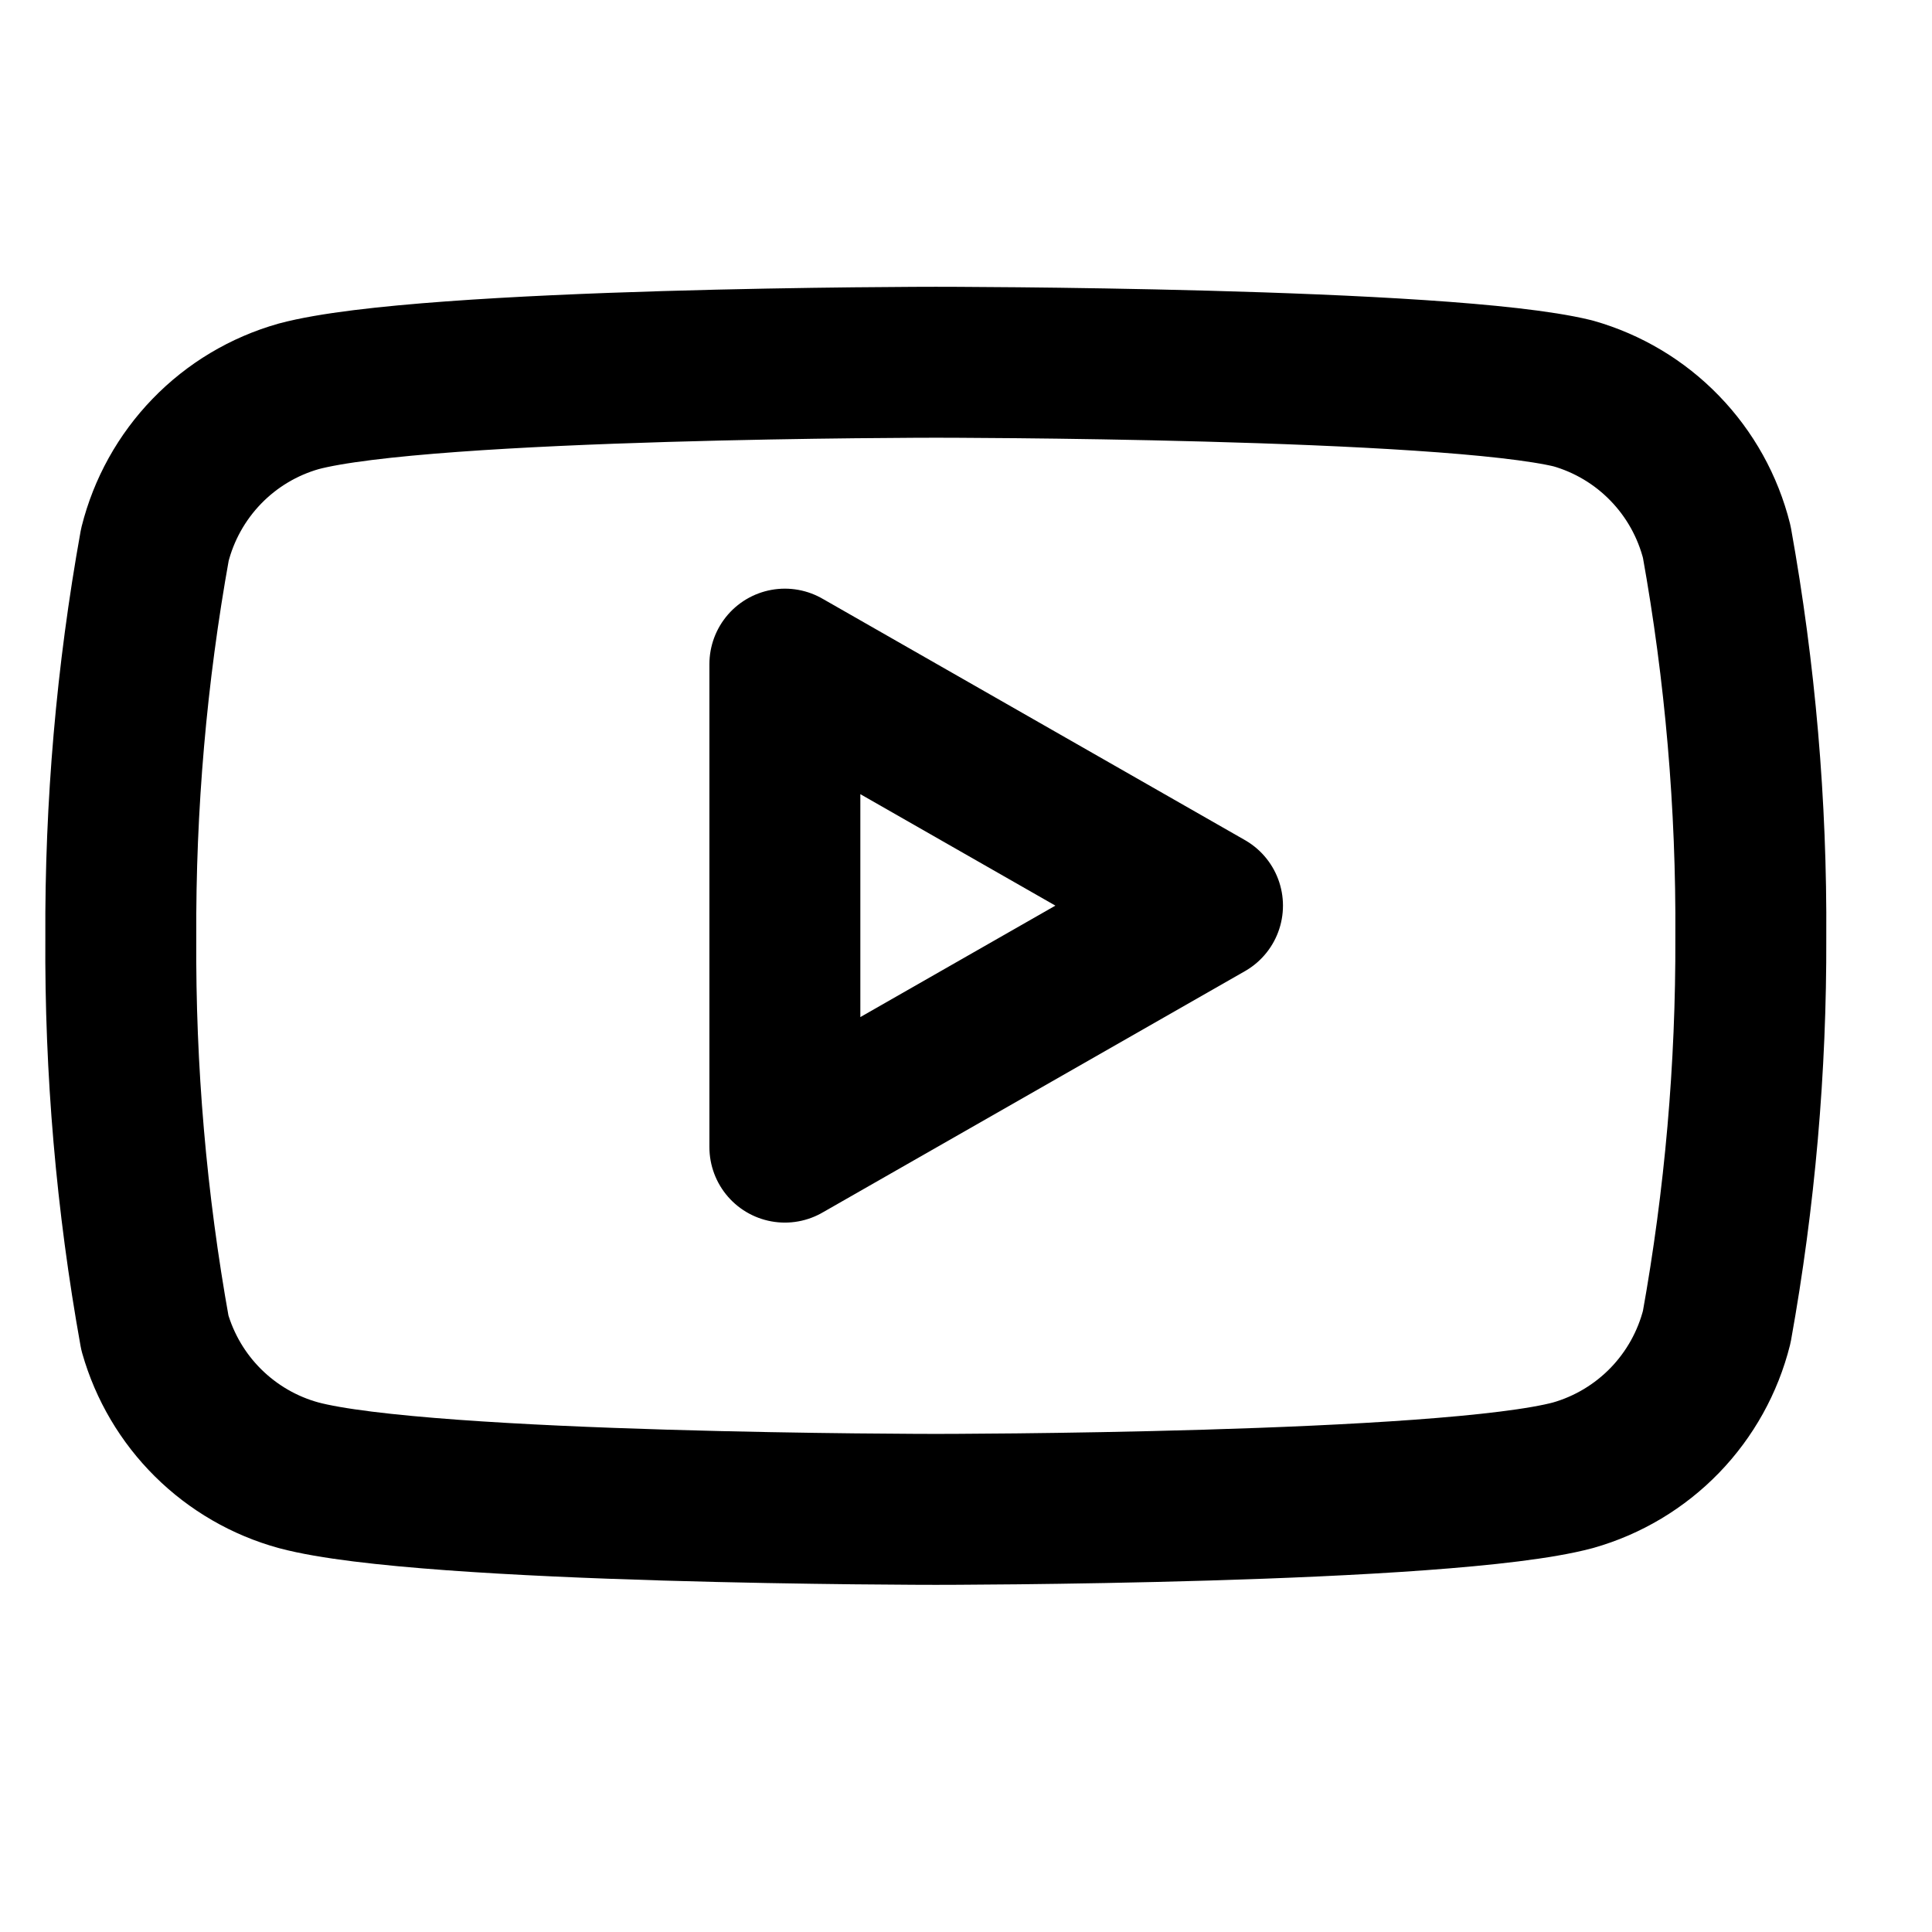<svg width="32" height="32" viewBox="0 0 32 32" fill="none" xmlns="http://www.w3.org/2000/svg">
<path d="M28.435 8.974C28.289 8.391 27.992 7.856 27.574 7.425C27.156 6.993 26.632 6.68 26.054 6.516C23.943 6 15.5 6 15.5 6C15.5 6 7.057 6 4.946 6.565C4.368 6.729 3.844 7.042 3.426 7.474C3.008 7.906 2.711 8.44 2.565 9.023C2.179 11.168 1.99 13.345 2.001 15.525C1.987 17.721 2.176 19.914 2.565 22.075C2.726 22.64 3.029 23.154 3.447 23.568C3.864 23.981 4.38 24.28 4.946 24.435C7.057 25 15.5 25 15.5 25C15.5 25 23.943 25 26.054 24.435C26.632 24.271 27.156 23.957 27.574 23.526C27.992 23.094 28.289 22.56 28.435 21.977C28.818 19.848 29.007 17.688 28.999 15.525C29.013 13.328 28.824 11.136 28.435 8.974Z" stroke="black" stroke-width="2.5" stroke-linecap="round" stroke-linejoin="round"/>
<path d="M13 19L20 15L13 11V19Z" stroke="black" stroke-width="2.5" stroke-linecap="round" stroke-linejoin="round"/>
</svg>
